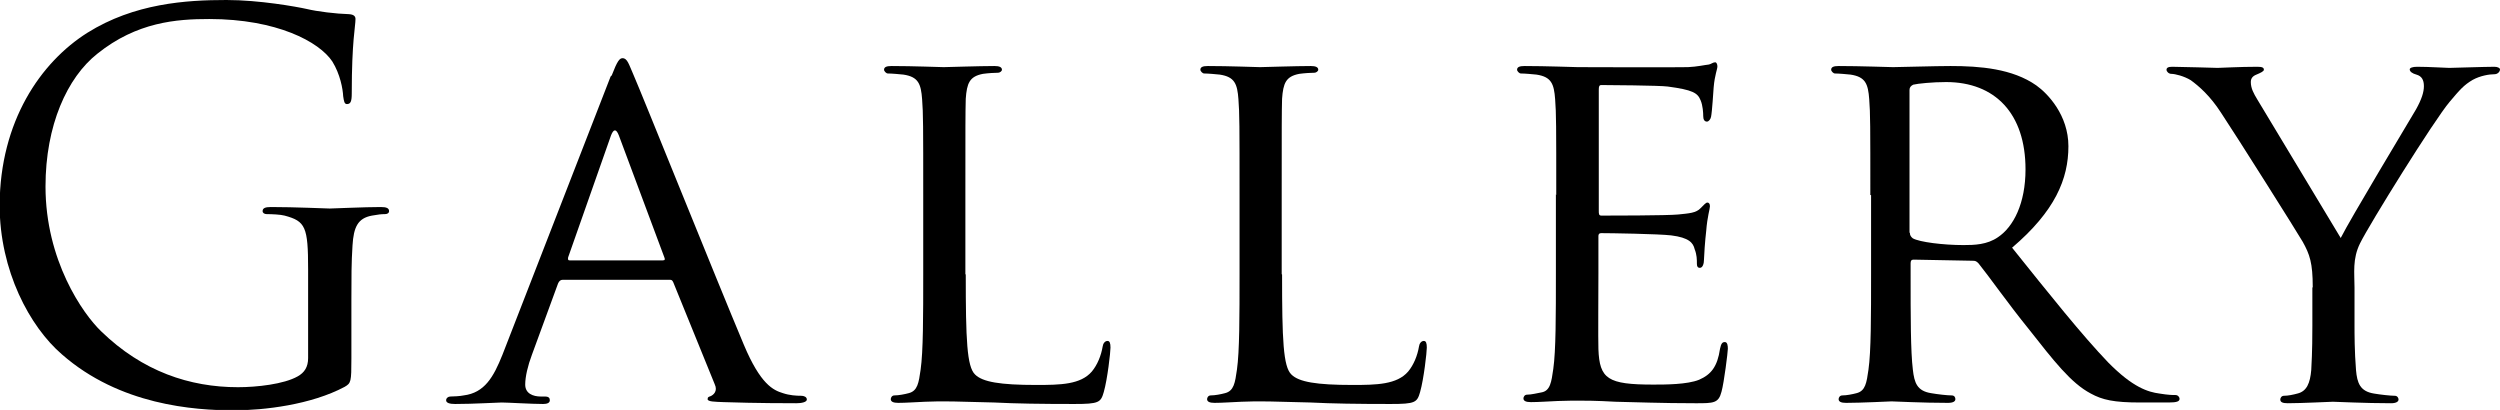 <?xml version="1.0" encoding="UTF-8"?>
<svg id="_レイヤー_2" data-name="レイヤー 2" xmlns="http://www.w3.org/2000/svg" viewBox="0 0 67.02 10.99">
  <g id="_レイヤー_1-2" data-name="レイヤー 1">
    <g>
      <path d="M8.26,7.22c0-1.14-.07-1.29-.63-1.44-.11-.03-.35-.04-.48-.04-.06,0-.11-.03-.11-.08,0-.08.07-.11.22-.11.63,0,1.51.04,1.58.04s.95-.04,1.37-.04c.15,0,.22.03.22.11,0,.06-.06.08-.11.08-.1,0-.18.01-.35.04-.38.07-.49.31-.52.8-.03.45-.03.87-.03,1.46v1.57c0,.63-.01.66-.18.76-.9.48-2.16.63-2.97.63-1.07,0-3.06-.14-4.61-1.5-.86-.74-1.67-2.24-1.67-4C0,3.25,1.09,1.67,2.34.88c1.26-.79,2.65-.88,3.73-.88.88,0,1.88.18,2.15.24.29.07.79.13,1.14.14.14.01.17.07.17.13,0,.2-.1.59-.1,1.99,0,.22-.03.29-.13.29-.07,0-.08-.08-.1-.21-.01-.2-.08-.59-.29-.93-.35-.53-1.49-1.14-3.3-1.14-.88,0-1.94.08-3,.93-.81.64-1.39,1.92-1.39,3.56,0,1.98,1,3.41,1.49,3.88,1.11,1.08,2.38,1.5,3.67,1.5.5,0,1.23-.08,1.6-.29.18-.1.28-.25.28-.49v-2.38Z"/>
      <path d="M16.4,2.02c.15-.39.21-.46.29-.46.13,0,.17.17.29.44.22.5,2.2,5.43,2.96,7.24.45,1.07.79,1.22,1.05,1.3.18.06.36.07.49.07.07,0,.15.03.15.1s-.14.1-.28.1c-.18,0-1.09,0-1.95-.03-.24-.01-.43-.01-.43-.08,0-.06.03-.06.08-.08.07-.03.2-.13.11-.32l-1.11-2.73c-.03-.06-.04-.07-.11-.07h-2.85c-.06,0-.1.03-.13.1l-.7,1.91c-.11.29-.18.59-.18.8,0,.24.21.32.42.32h.11c.1,0,.13.04.13.1,0,.07-.07.1-.18.1-.29,0-.97-.04-1.11-.04-.13,0-.74.04-1.25.04-.15,0-.24-.03-.24-.1,0-.06.06-.1.11-.1.08,0,.27-.01.36-.03.56-.07.8-.49,1.04-1.09l2.9-7.46ZM17.77,6.98c.06,0,.06-.03.04-.08l-1.22-3.27c-.07-.18-.14-.18-.21,0l-1.15,3.27c-.01.06,0,.08.04.08h2.5Z"/>
      <path d="M25.89,7.36c0,1.75.03,2.47.25,2.68.2.2.67.28,1.64.28.65,0,1.19-.01,1.49-.36.15-.18.25-.43.29-.67.01-.08.06-.15.13-.15.06,0,.08.06.08.18s-.08.84-.18,1.19c-.08.28-.13.32-.79.32-.88,0-1.57-.01-2.15-.04-.56-.01-.98-.03-1.35-.03-.06,0-.27,0-.5.01-.25.01-.52.03-.72.03-.13,0-.2-.03-.2-.1,0-.04.03-.1.1-.1.11,0,.27-.03.38-.06.24-.06.27-.28.32-.63.07-.49.07-1.43.07-2.58v-2.1c0-1.85,0-2.19-.03-2.57-.03-.41-.1-.6-.5-.66-.1-.01-.31-.03-.42-.03-.04,0-.1-.06-.1-.1,0-.07.06-.1.2-.1.56,0,1.33.03,1.4.03.06,0,.98-.03,1.36-.03.13,0,.2.03.2.1,0,.04-.06.08-.1.08-.08,0-.27.01-.41.03-.36.07-.43.25-.46.67-.01.38-.01.71-.01,2.57v2.13Z"/>
      <path d="M34.37,7.36c0,1.75.03,2.47.25,2.68.2.2.67.28,1.64.28.64,0,1.19-.01,1.49-.36.15-.18.25-.43.29-.67.01-.08.06-.15.13-.15.06,0,.08.06.08.18s-.08.84-.18,1.19c-.08.28-.13.32-.79.32-.88,0-1.57-.01-2.15-.04-.56-.01-.98-.03-1.35-.03-.06,0-.27,0-.5.01-.25.01-.52.03-.72.03-.13,0-.2-.03-.2-.1,0-.04.03-.1.1-.1.11,0,.27-.03.38-.06.24-.06.27-.28.32-.63.07-.49.07-1.43.07-2.58v-2.1c0-1.85,0-2.19-.03-2.57-.03-.41-.1-.6-.5-.66-.1-.01-.31-.03-.42-.03-.04,0-.1-.06-.1-.1,0-.07.06-.1.2-.1.56,0,1.33.03,1.4.03.06,0,.98-.03,1.36-.03.13,0,.2.03.2.1,0,.04-.06.08-.1.08-.08,0-.27.01-.41.03-.36.07-.43.25-.46.67-.01.38-.01.71-.01,2.57v2.13Z"/>
      <path d="M41.72,5.23c0-1.85,0-2.19-.03-2.57-.03-.41-.1-.6-.5-.66-.1-.01-.31-.03-.42-.03-.04,0-.1-.06-.1-.1,0-.07.06-.1.2-.1.56,0,1.36.03,1.43.03.08,0,2.66.01,2.95,0,.24-.01.46-.06.56-.07.06-.01.11-.06.17-.06.04,0,.06.06.06.11,0,.08-.07.22-.1.56-.01.11-.04.65-.07.79-.01.06-.06.13-.11.13-.07,0-.1-.06-.1-.15,0-.08-.01-.28-.07-.42-.08-.2-.21-.28-.88-.37-.21-.03-1.64-.04-1.78-.04-.06,0-.07.04-.07.13v3.24c0,.08,0,.13.07.13.15,0,1.78,0,2.06-.03.29-.03.48-.04.6-.17.08-.08.14-.15.18-.15s.07.03.07.1-.07.27-.1.66c-.03.24-.06.69-.06.77,0,.1-.03.22-.11.22-.06,0-.08-.04-.08-.11,0-.11,0-.24-.06-.39-.04-.17-.15-.31-.63-.37-.34-.04-1.65-.06-1.87-.06-.07,0-.08.04-.08.08v1c0,.41-.01,1.79,0,2.03.03.8.25.95,1.47.95.32,0,.91,0,1.23-.13.32-.14.49-.35.56-.83.03-.14.06-.18.13-.18s.08.1.08.18-.1.9-.17,1.15c-.08.31-.21.31-.69.31-.92,0-1.64-.03-2.15-.04-.52-.03-.84-.03-1.02-.03-.03,0-.27,0-.53.01-.24.01-.52.03-.72.03-.13,0-.2-.03-.2-.1,0-.04.03-.1.1-.1.11,0,.27-.04.38-.06.24-.04.27-.28.32-.63.07-.49.07-1.43.07-2.58v-2.1Z"/>
      <path d="M50.14,5.23c0-1.85,0-2.19-.03-2.57-.03-.41-.1-.6-.5-.66-.1-.01-.31-.03-.42-.03-.04,0-.1-.06-.1-.1,0-.07.06-.1.2-.1.56,0,1.39.03,1.46.03.13,0,1.16-.03,1.54-.03.79,0,1.66.07,2.3.52.31.22.86.8.86,1.63,0,.88-.36,1.74-1.51,2.72,1.01,1.26,1.87,2.34,2.58,3.08.66.67,1.07.79,1.37.83.24.04.36.04.43.04s.11.06.11.1c0,.07-.07.1-.29.1h-.77c-.7,0-1.01-.07-1.32-.24-.53-.28-.98-.86-1.68-1.75-.52-.64-1.07-1.42-1.33-1.74-.06-.06-.08-.07-.17-.07l-1.57-.03c-.06,0-.08.03-.08.1v.28c0,1.15,0,2.08.06,2.57.04.35.11.57.49.63.17.03.43.06.55.06.08,0,.1.06.1.1,0,.06-.06.1-.2.1-.67,0-1.46-.04-1.51-.04-.01,0-.84.04-1.22.04-.13,0-.2-.03-.2-.1,0-.04.03-.1.1-.1.11,0,.27-.03.38-.06.24-.06.27-.28.32-.63.07-.49.07-1.43.07-2.58v-2.1ZM51.2,6.24c0,.07.03.11.08.15.18.1.81.18,1.36.18.29,0,.63-.01.92-.21.42-.28.74-.91.74-1.82,0-1.49-.81-2.34-2.13-2.34-.36,0-.76.04-.88.07-.06.03-.1.07-.1.14v3.83Z"/>
      <path d="M62,7.7c0-.65-.08-.88-.27-1.22-.1-.18-1.77-2.83-2.19-3.46-.29-.45-.59-.71-.81-.87-.18-.11-.42-.17-.52-.17-.07,0-.13-.06-.13-.11s.04-.08.15-.08c.24,0,1.16.03,1.22.03.08,0,.59-.03,1.07-.03.14,0,.17.03.17.08,0,.04-.08.08-.2.13-.1.04-.15.1-.15.2,0,.17.08.31.17.46l2.24,3.72c.25-.5,1.79-3.06,2.02-3.45.15-.27.21-.46.21-.62,0-.17-.06-.27-.2-.31-.11-.03-.18-.08-.18-.14,0-.04.07-.07.2-.07.32,0,.76.03.86.03.08,0,.97-.03,1.21-.03.08,0,.15.03.15.07,0,.06-.06.13-.15.13-.14,0-.38.04-.58.15-.24.14-.35.27-.62.59-.41.48-2.15,3.28-2.4,3.79-.21.42-.15.8-.15,1.19v1.02c0,.2,0,.7.04,1.19.03.35.11.57.48.63.17.03.45.06.56.06.07,0,.1.06.1.1,0,.06-.07.1-.2.1-.69,0-1.49-.04-1.56-.04-.06,0-.84.04-1.21.04-.14,0-.2-.03-.2-.1,0-.04.03-.1.1-.1.11,0,.25-.03.36-.06.25-.06.34-.28.37-.63.03-.49.03-1,.03-1.19v-1.02Z"/>
    </g>
  </g>
</svg>